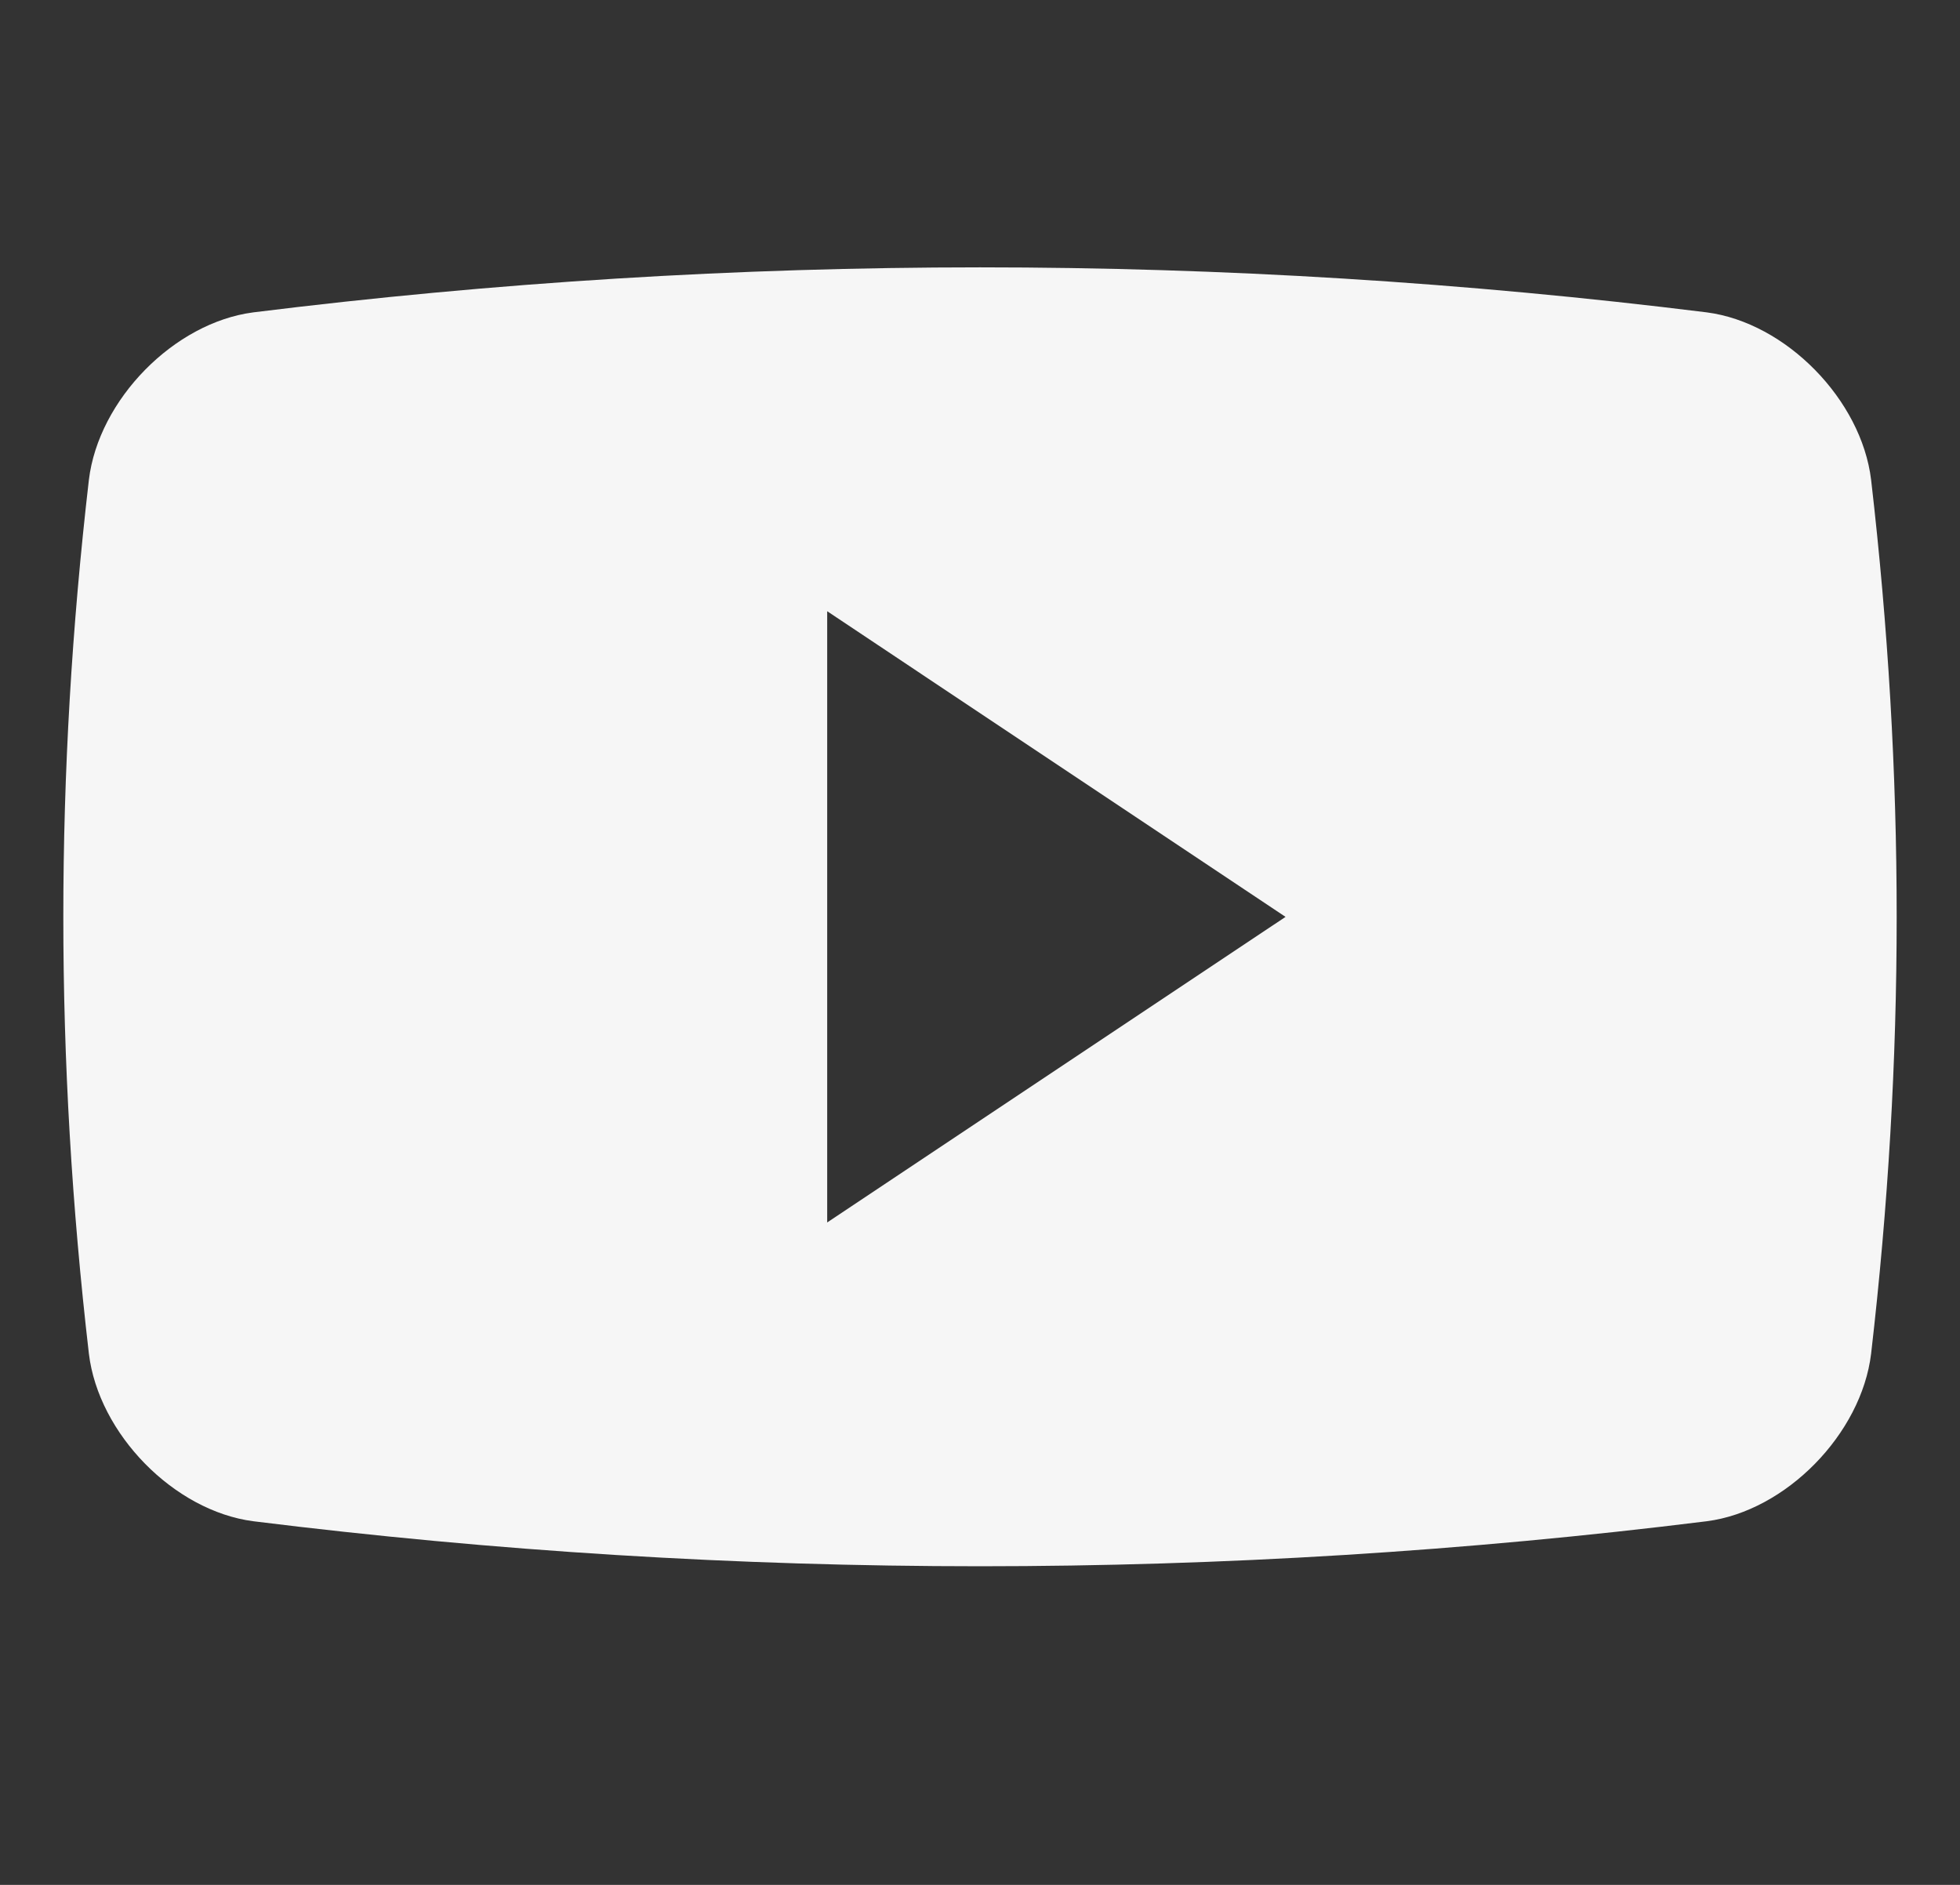 <?xml version="1.0" encoding="UTF-8"?> <svg xmlns="http://www.w3.org/2000/svg" width="26" height="25" viewBox="0 0 26 25" fill="none"><rect x="0" y="0" width="26" height="25" fill="#333333" stroke="none"/> <g clip-path="url(#clip0_416_4647)"> <path d="M24.821 6.365C24.693 5.301 23.69 4.279 22.64 4.143C16.237 3.347 9.762 3.347 3.361 4.143C2.31 4.279 1.307 5.301 1.179 6.365C0.727 10.268 0.727 14.053 1.179 17.954C1.307 19.019 2.31 20.041 3.361 20.177C9.762 20.973 16.237 20.973 22.64 20.177C23.69 20.042 24.693 19.019 24.821 17.954C25.273 14.053 25.273 10.268 24.821 6.365ZM10.973 16.214V8.107L17.053 12.161L10.973 16.214Z" fill="#F6F6F6"></path> </g> <defs> <clipPath id="clip0_416_4647"> <rect width="24.32" height="24.32" fill="white" transform="translate(0.84)"></rect> </clipPath> </defs> </svg> 